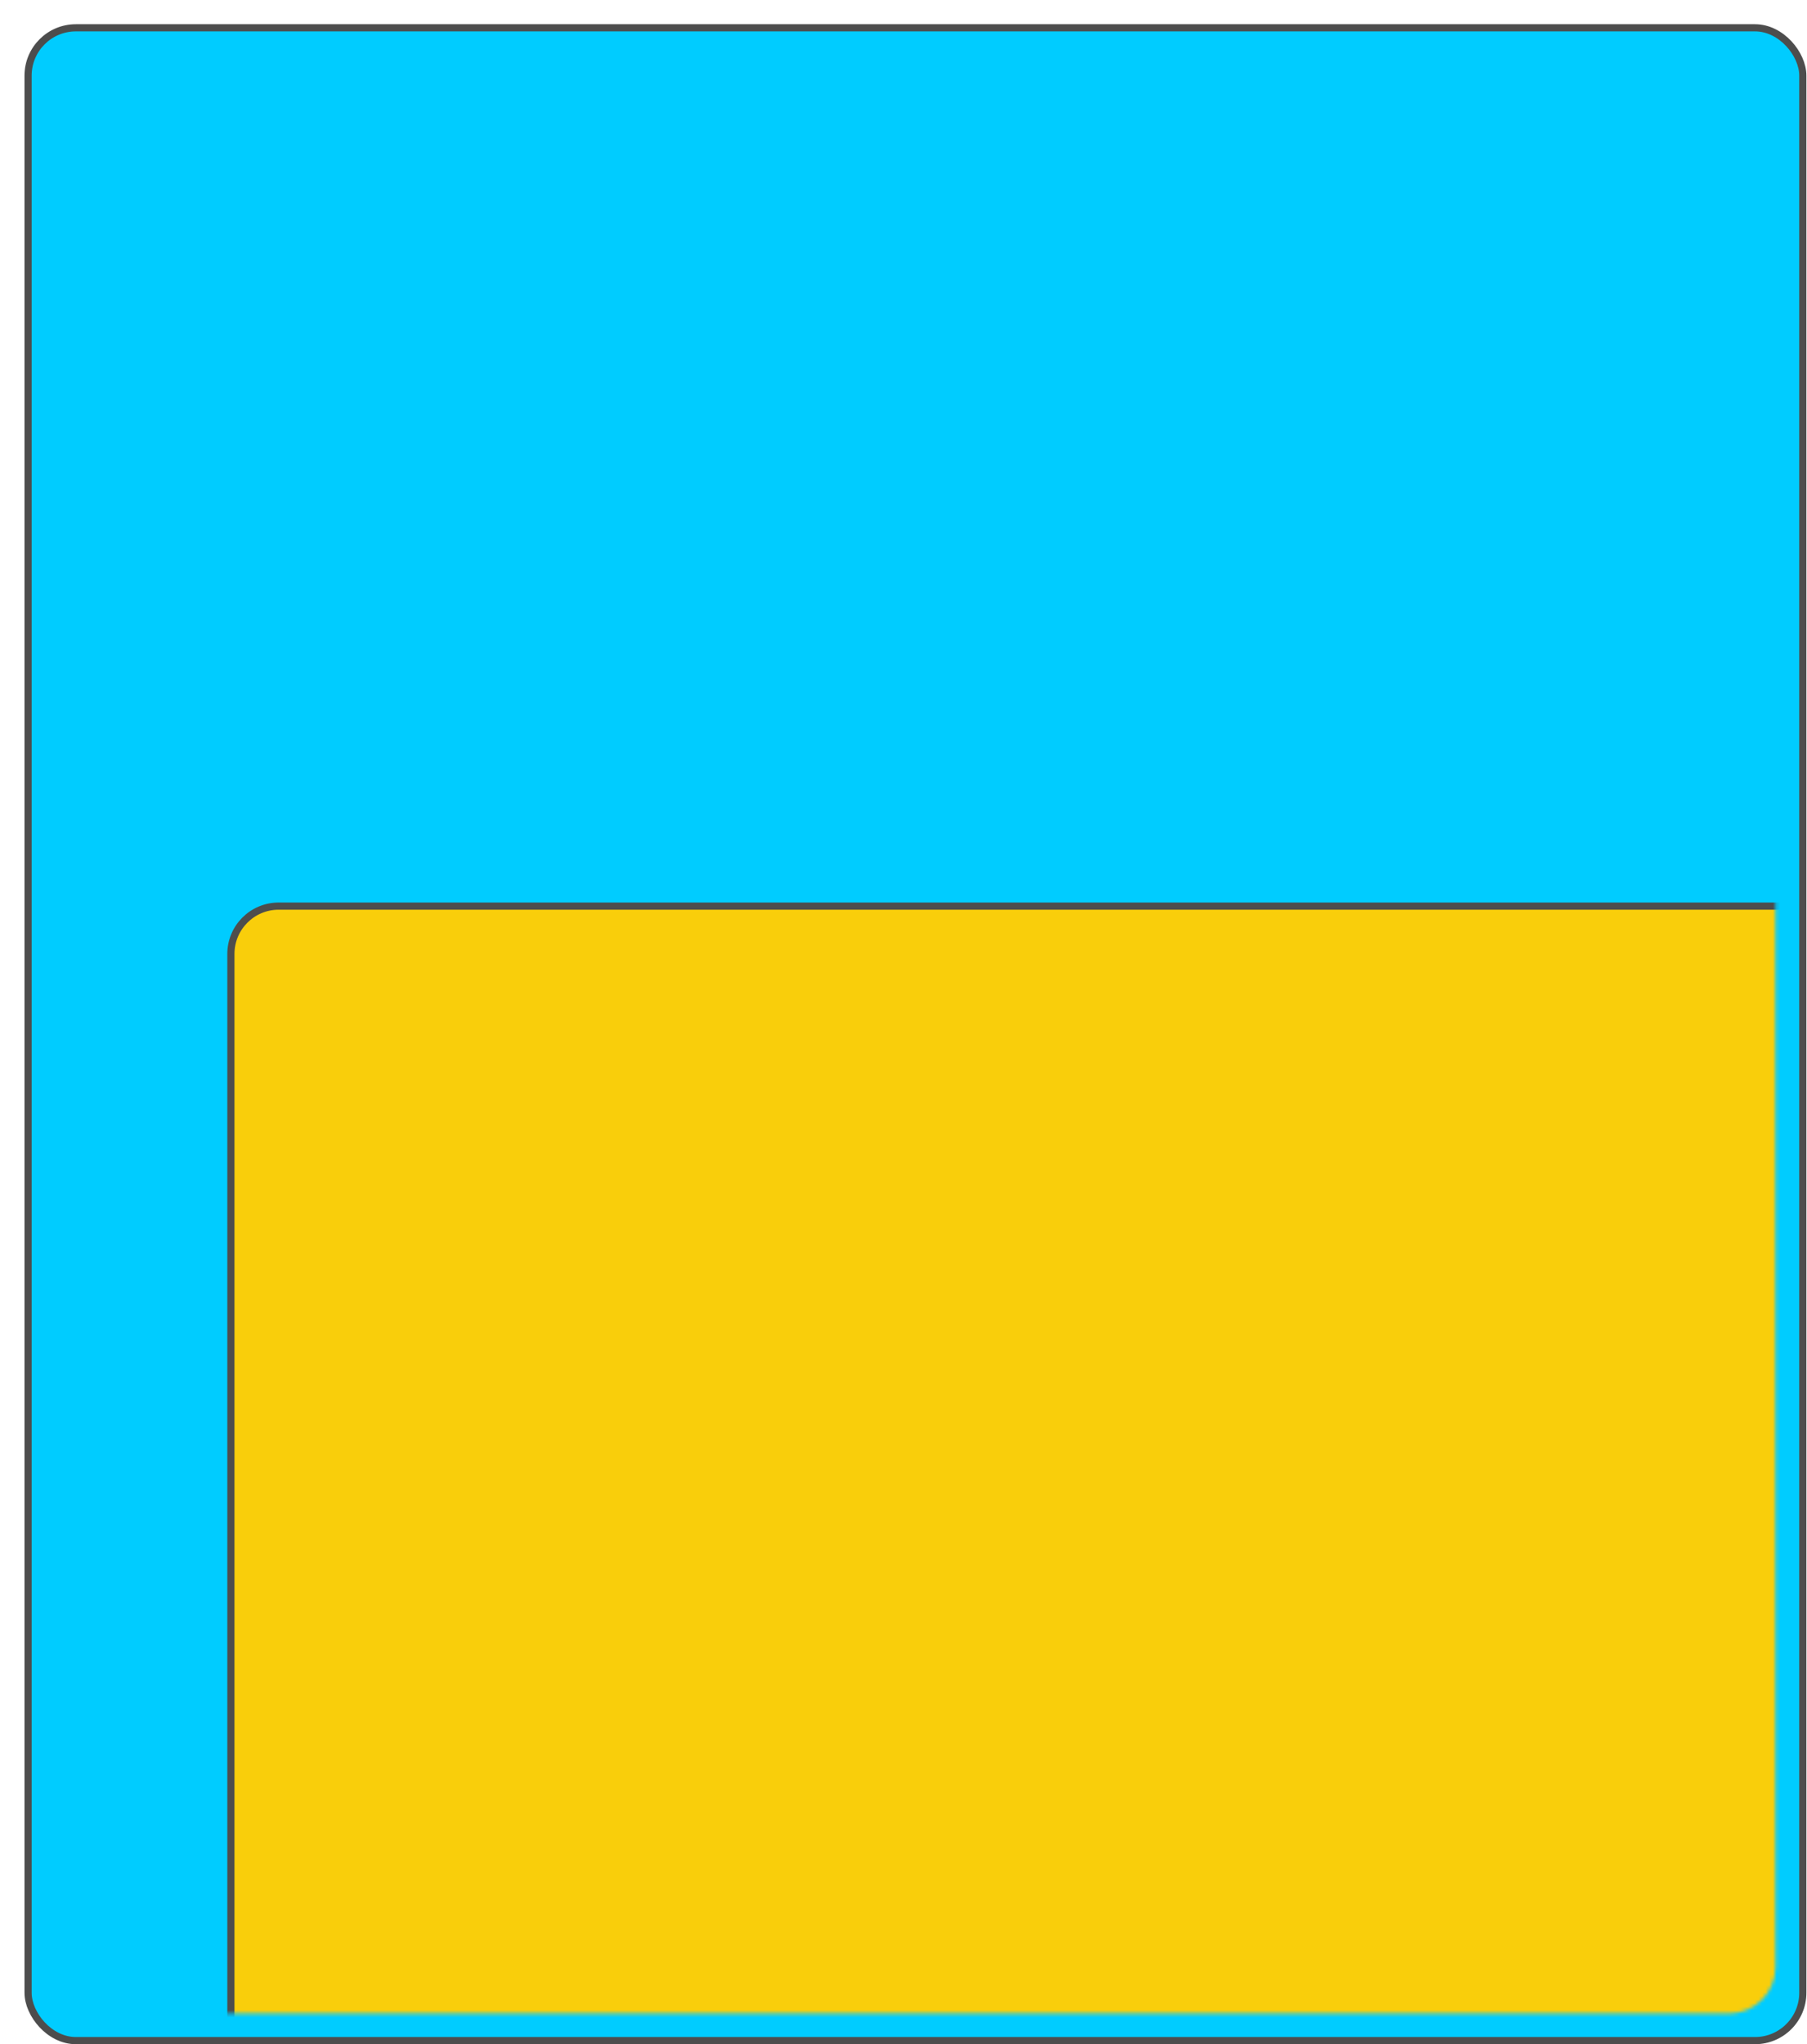 <svg width="504" height="570" viewBox="0 0 504 570" fill="none" xmlns="http://www.w3.org/2000/svg">
<g filter="url(#filter0_d_7429_25346)">
<rect x="1.167" y="1.086" width="495" height="561.228" rx="13.331" fill="#00CCFF"/>
<rect x="1.167" y="1.086" width="495" height="561.228" rx="13.331" stroke="#4D4D4D" stroke-width="2"/>
</g>
<mask id="mask0_7429_25346" style="mask-type:alpha" maskUnits="userSpaceOnUse" x="2" y="13" width="494" height="549">
<rect x="2.396" y="13.519" width="492.819" height="547.897" rx="13" fill="#D9D9D9"/>
</mask>
<g mask="url(#mask0_7429_25346)">
<rect x="64.399" y="252.65" width="571.094" height="331.234" rx="13.331" fill="#F9CE0B" stroke="#4D4D4D" stroke-width="2"/>
</g>
<defs>
<filter id="filter0_d_7429_25346" x="0.167" y="0.086" width="503.666" height="569.894" filterUnits="userSpaceOnUse" color-interpolation-filters="sRGB">
<feFlood flood-opacity="0" result="BackgroundImageFix"/>
<feColorMatrix in="SourceAlpha" type="matrix" values="0 0 0 0 0 0 0 0 0 0 0 0 0 0 0 0 0 0 127 0" result="hardAlpha"/>
<feOffset dx="6.666" dy="6.666"/>
<feComposite in2="hardAlpha" operator="out"/>
<feColorMatrix type="matrix" values="0 0 0 0 0.008 0 0 0 0 0.443 0 0 0 0 0.933 0 0 0 1 0"/>
<feBlend mode="normal" in2="BackgroundImageFix" result="effect1_dropShadow_7429_25346"/>
<feBlend mode="normal" in="SourceGraphic" in2="effect1_dropShadow_7429_25346" result="shape"/>
</filter>
</defs>
</svg>
